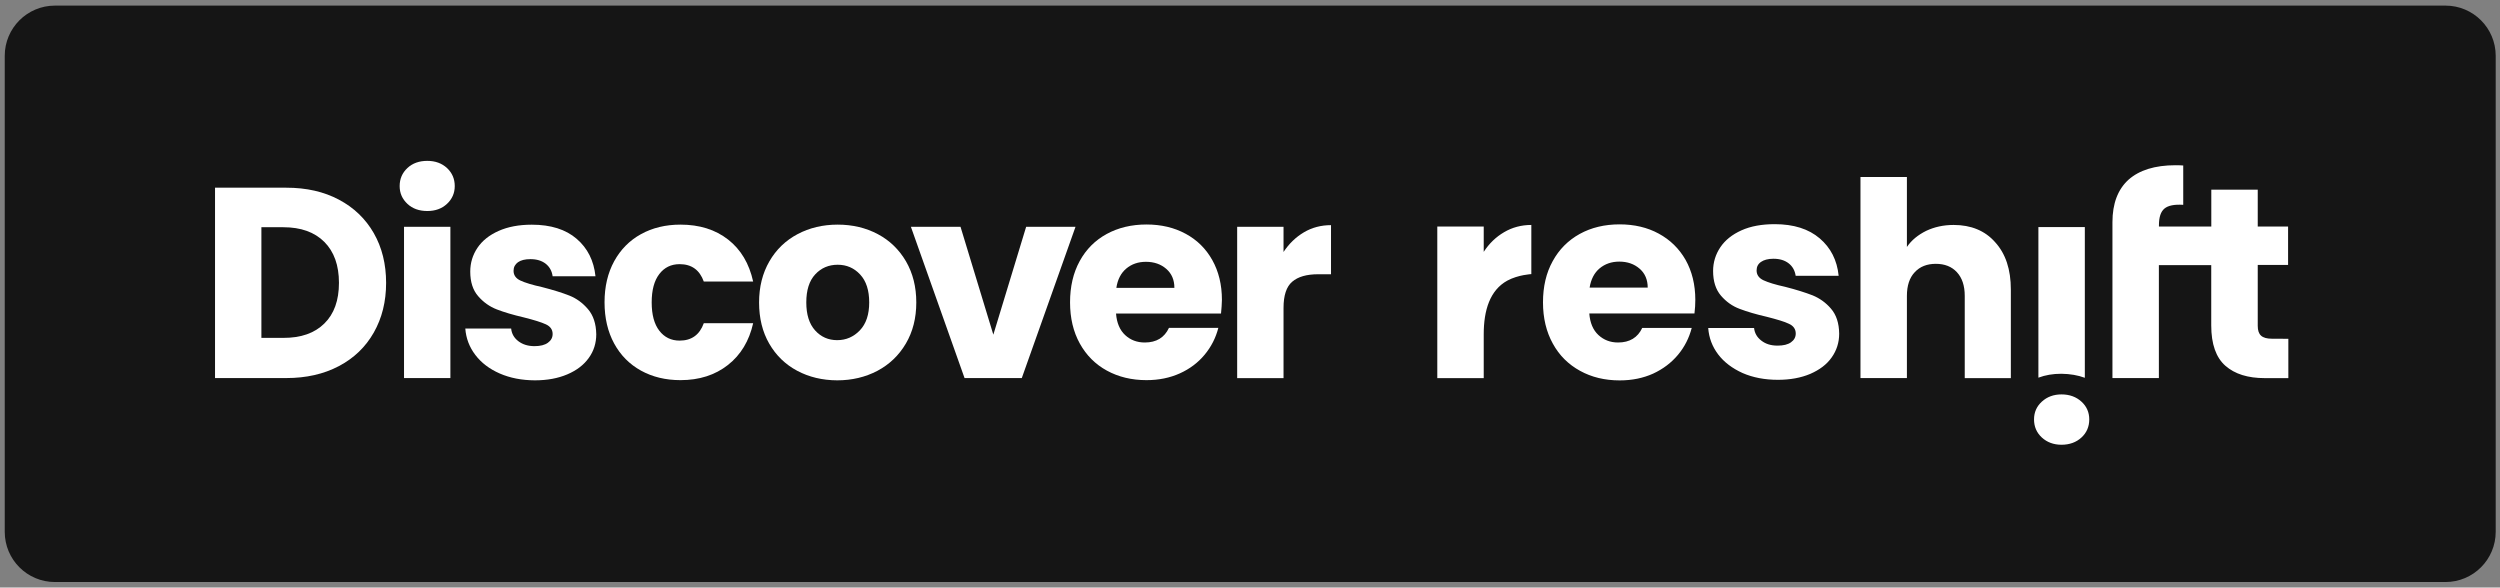 <?xml version="1.0" encoding="UTF-8" standalone="no"?>
<!DOCTYPE svg PUBLIC "-//W3C//DTD SVG 1.1//EN" "http://www.w3.org/Graphics/SVG/1.1/DTD/svg11.dtd">
<svg width="100%" height="100%" viewBox="0 0 400 94" version="1.1" xmlns="http://www.w3.org/2000/svg" xmlns:xlink="http://www.w3.org/1999/xlink" xml:space="preserve" xmlns:serif="http://www.serif.com/" style="fill-rule:evenodd;clip-rule:evenodd;stroke-linejoin:round;stroke-miterlimit:2;">
    <rect x="0" y="0" width="400" height="94" fill="#808080" stroke="none"/>
    <g transform="matrix(1.042,0,0,1.042,-16.706,-18.984)">
        <path d="M391.53,107.59L24.47,107.59C20.21,107.59 16.76,104.14 16.76,99.88L16.76,26.79C16.76,22.53 20.21,19.08 24.47,19.08L391.54,19.08C395.8,19.08 399.25,22.53 399.25,26.79L399.25,99.87C399.25,104.13 395.8,107.59 391.53,107.59Z" style="fill:rgb(21,21,21);fill-rule:nonzero;"/>
    </g>
    <g transform="matrix(1.042,0,0,1.042,-16.706,-18.984)">
        <g>
            <g>
                <g id="reshift_logo_00000109000964751313743000000018341452410538999731_">
                    <path d="M246.99,53.87C248.23,53.14 249.63,52.76 251.17,52.76L251.17,60.31C251.17,60.31 249.17,60.4 247.48,61.31C244.81,62.78 243.86,65.86 243.86,69.53L243.86,76.28L236.73,76.28L236.73,53L243.86,53L243.86,56.89C244.7,55.6 245.74,54.6 246.99,53.87ZM274.86,58.13C275.84,59.88 276.35,61.93 276.35,64.26C276.35,64.93 276.31,65.61 276.22,66.35L260.07,66.35C260.18,67.79 260.65,68.9 261.47,69.66C262.29,70.42 263.29,70.81 264.49,70.81C266.27,70.81 267.51,70.05 268.2,68.57L275.8,68.57C275.4,70.1 274.71,71.48 273.69,72.7C272.67,73.92 271.4,74.88 269.87,75.59C268.34,76.28 266.63,76.63 264.74,76.63C262.45,76.63 260.43,76.14 258.65,75.16C256.87,74.18 255.47,72.81 254.47,70.98C253.47,69.18 252.96,67.05 252.96,64.65C252.96,62.23 253.45,60.12 254.45,58.32C255.43,56.52 256.83,55.12 258.6,54.14C260.38,53.16 262.42,52.67 264.73,52.67C266.97,52.67 268.99,53.14 270.73,54.09C272.48,55.04 273.86,56.38 274.86,58.13ZM269.04,62.39C269.04,61.17 268.62,60.19 267.8,59.48C266.96,58.75 265.93,58.39 264.67,58.39C263.47,58.39 262.47,58.75 261.65,59.43C260.83,60.12 260.32,61.12 260.12,62.38L269.04,62.38L269.04,62.39ZM294.36,63.57C293.27,63.15 291.87,62.7 290.14,62.26C288.63,61.93 287.54,61.59 286.83,61.26C286.12,60.93 285.76,60.42 285.76,59.75C285.76,59.19 285.98,58.75 286.43,58.44C286.87,58.13 287.52,57.95 288.34,57.95C289.32,57.95 290.09,58.19 290.69,58.66C291.29,59.13 291.64,59.77 291.76,60.57L298.36,60.57C298.12,58.17 297.14,56.26 295.45,54.82C293.76,53.38 291.47,52.64 288.54,52.64C286.56,52.64 284.85,52.95 283.43,53.59C282.01,54.23 280.92,55.1 280.19,56.19C279.46,57.28 279.08,58.5 279.08,59.83C279.08,61.41 279.48,62.67 280.28,63.61C281.08,64.54 282.03,65.23 283.17,65.65C284.28,66.07 285.68,66.49 287.35,66.87C288.9,67.27 290.04,67.6 290.73,67.94C291.42,68.25 291.77,68.76 291.77,69.43C291.77,69.99 291.53,70.43 291.04,70.78C290.55,71.13 289.86,71.29 288.97,71.29C287.99,71.29 287.17,71.05 286.5,70.53C285.83,70.02 285.46,69.38 285.37,68.58L278.33,68.58C278.44,70.09 278.95,71.44 279.86,72.64C280.77,73.84 282.04,74.79 283.61,75.5C285.19,76.19 287.01,76.54 289.03,76.54C290.92,76.54 292.58,76.23 294,75.63C295.42,75.01 296.53,74.19 297.29,73.1C298.05,72.03 298.44,70.81 298.44,69.46C298.42,67.84 298,66.55 297.17,65.6C296.4,64.7 295.45,64.02 294.36,63.57ZM316.01,52.76C314.46,52.76 313.06,53.07 311.79,53.67C310.55,54.29 309.55,55.09 308.84,56.14L308.84,45.4L301.71,45.4L301.71,76.27L308.84,76.27L308.84,63.64C308.84,62.09 309.24,60.86 310.04,60.02C310.84,59.15 311.93,58.73 313.28,58.73C314.63,58.73 315.72,59.15 316.52,60.02C317.32,60.89 317.72,62.09 317.72,63.64L317.72,76.28L324.8,76.28L324.8,62.68C324.8,59.59 324,57.17 322.38,55.4C320.83,53.64 318.68,52.76 316.01,52.76ZM336.16,76.23L336.16,53.09L329.03,53.09L329.03,76.21C330.1,75.81 331.25,75.61 332.56,75.61C333.89,75.63 335.09,75.83 336.16,76.23ZM332.58,78.78C331.36,78.78 330.36,79.16 329.56,79.89C328.76,80.62 328.36,81.53 328.36,82.62C328.36,83.73 328.76,84.66 329.56,85.4C330.36,86.13 331.36,86.51 332.58,86.51C333.82,86.51 334.85,86.13 335.64,85.4C336.44,84.67 336.84,83.73 336.84,82.62C336.84,81.53 336.44,80.62 335.64,79.89C334.84,79.16 333.82,78.78 332.58,78.78ZM364.89,70.23C364.11,70.23 363.56,70.07 363.22,69.76C362.88,69.45 362.71,68.96 362.71,68.25L362.71,58.9L367.37,58.9L367.37,53L362.71,53L362.71,47.34L355.58,47.34L355.58,53L347.54,53L347.54,52.8C347.54,51.58 347.81,50.73 348.38,50.25C348.94,49.78 349.89,49.58 351.27,49.67L351.27,43.63C351.03,43.61 350.63,43.59 350.09,43.59C346.91,43.59 344.52,44.35 342.87,45.81C341.23,47.3 340.4,49.47 340.4,52.34L340.4,76.27L347.53,76.27L347.53,58.93L355.57,58.93L355.57,68.19C355.57,71.05 356.3,73.12 357.75,74.39C359.2,75.66 361.21,76.28 363.79,76.28L367.41,76.28L367.41,70.24L364.89,70.23Z" style="fill:white;fill-rule:nonzero;"/>
                </g>
            </g>
        </g>
        <g>
            <path d="M68.08,48.88C70.38,50.1 72.17,51.82 73.43,54.02C74.69,56.23 75.32,58.77 75.32,61.66C75.32,64.52 74.69,67.06 73.43,69.28C72.17,71.5 70.38,73.22 68.06,74.44C65.74,75.66 63.06,76.27 60,76.27L49.05,76.27L49.05,47.04L60,47.04C63.08,47.04 65.77,47.65 68.08,48.88ZM65.83,67.9C67.33,66.43 68.08,64.35 68.08,61.65C68.08,58.96 67.33,56.86 65.83,55.36C64.33,53.86 62.23,53.11 59.54,53.11L56.17,53.11L56.17,70.1L59.54,70.1C62.23,70.11 64.33,69.38 65.83,67.9Z" style="fill:white;fill-rule:nonzero;"/>
            <path d="M78.59,49.52C77.8,48.78 77.4,47.88 77.4,46.79C77.4,45.68 77.8,44.76 78.59,44.02C79.38,43.28 80.4,42.92 81.65,42.92C82.87,42.92 83.88,43.29 84.67,44.02C85.46,44.76 85.86,45.68 85.86,46.79C85.86,47.87 85.46,48.78 84.67,49.52C83.88,50.26 82.87,50.62 81.65,50.62C80.4,50.62 79.38,50.26 78.59,49.52ZM85.19,53.04L85.19,76.27L78.07,76.27L78.07,53.04L85.19,53.04Z" style="fill:white;fill-rule:nonzero;"/>
            <path d="M92.77,75.57C91.19,74.88 89.94,73.93 89.02,72.72C88.1,71.51 87.59,70.16 87.48,68.66L94.52,68.66C94.6,69.47 94.98,70.12 95.64,70.62C96.31,71.12 97.12,71.37 98.1,71.37C98.99,71.37 99.68,71.2 100.16,70.85C100.65,70.5 100.89,70.05 100.89,69.5C100.89,68.83 100.54,68.34 99.85,68.02C99.16,67.7 98.03,67.35 96.48,66.96C94.81,66.57 93.43,66.16 92.32,65.73C91.21,65.3 90.25,64.62 89.45,63.69C88.64,62.76 88.24,61.5 88.24,59.92C88.24,58.59 88.61,57.37 89.34,56.28C90.08,55.18 91.16,54.32 92.59,53.68C94.02,53.04 95.72,52.72 97.69,52.72C100.6,52.72 102.9,53.44 104.58,54.89C106.26,56.33 107.22,58.25 107.47,60.64L100.89,60.64C100.78,59.84 100.43,59.2 99.83,58.72C99.23,58.25 98.45,58.01 97.48,58.01C96.65,58.01 96.01,58.17 95.56,58.49C95.12,58.81 94.89,59.25 94.89,59.8C94.89,60.47 95.24,60.97 95.95,61.3C96.66,61.63 97.76,61.97 99.26,62.3C100.98,62.74 102.38,63.18 103.47,63.61C104.55,64.04 105.5,64.73 106.32,65.69C107.14,66.65 107.56,67.93 107.59,69.54C107.59,70.9 107.21,72.12 106.44,73.18C105.68,74.25 104.58,75.09 103.15,75.7C101.72,76.31 100.06,76.62 98.17,76.62C96.15,76.61 94.35,76.26 92.77,75.57Z" style="fill:white;fill-rule:nonzero;"/>
            <path d="M110.34,58.33C111.33,56.53 112.7,55.14 114.46,54.17C116.22,53.2 118.24,52.71 120.52,52.71C123.43,52.71 125.87,53.47 127.83,55C129.79,56.53 131.07,58.68 131.68,61.45L124.1,61.45C123.46,59.67 122.23,58.78 120.39,58.78C119.08,58.78 118.04,59.29 117.27,60.3C116.49,61.31 116.1,62.76 116.1,64.65C116.1,66.54 116.49,67.99 117.27,69C118.05,70.01 119.09,70.52 120.39,70.52C122.22,70.52 123.46,69.63 124.1,67.85L131.68,67.85C131.07,70.57 129.78,72.71 127.81,74.26C125.84,75.81 123.41,76.59 120.52,76.59C118.24,76.59 116.22,76.1 114.46,75.13C112.7,74.16 111.32,72.77 110.34,70.97C109.36,69.17 108.86,67.06 108.86,64.64C108.86,62.22 109.36,60.13 110.34,58.33Z" style="fill:white;fill-rule:nonzero;"/>
            <path d="M138.44,75.15C136.62,74.18 135.19,72.79 134.15,70.99C133.11,69.19 132.59,67.08 132.59,64.66C132.59,62.27 133.12,60.17 134.17,58.35C135.22,56.53 136.67,55.14 138.5,54.17C140.33,53.2 142.39,52.71 144.66,52.71C146.93,52.71 148.99,53.2 150.82,54.17C152.65,55.14 154.09,56.54 155.15,58.35C156.2,60.17 156.73,62.27 156.73,64.66C156.73,67.05 156.2,69.15 155.13,70.97C154.06,72.79 152.6,74.18 150.76,75.16C148.91,76.13 146.85,76.62 144.58,76.62C142.31,76.61 140.26,76.12 138.44,75.15ZM148.06,68.95C149.02,67.95 149.5,66.52 149.5,64.66C149.5,62.8 149.04,61.37 148.11,60.37C147.18,59.37 146.03,58.87 144.67,58.87C143.28,58.87 142.13,59.36 141.21,60.35C140.29,61.34 139.84,62.77 139.84,64.66C139.84,66.52 140.29,67.95 141.19,68.95C142.09,69.95 143.22,70.45 144.58,70.45C145.94,70.45 147.1,69.95 148.06,68.95Z" style="fill:white;fill-rule:nonzero;"/>
            <path d="M168.56,69.61L173.6,53.04L181.18,53.04L172.93,76.27L164.14,76.27L155.9,53.04L163.52,53.04L168.56,69.61Z" style="fill:white;fill-rule:nonzero;"/>
            <path d="M203.52,66.36L187.4,66.36C187.51,67.8 187.98,68.91 188.8,69.67C189.62,70.43 190.62,70.81 191.82,70.81C193.6,70.81 194.83,70.06 195.53,68.56L203.11,68.56C202.72,70.09 202.02,71.46 201.01,72.68C200,73.9 198.73,74.86 197.2,75.55C195.67,76.24 193.97,76.59 192.08,76.59C189.8,76.59 187.78,76.1 186,75.13C184.22,74.16 182.84,72.77 181.84,70.97C180.84,69.17 180.34,67.06 180.34,64.64C180.34,62.22 180.83,60.12 181.82,58.31C182.8,56.51 184.19,55.12 185.96,54.15C187.74,53.18 189.78,52.69 192.08,52.69C194.33,52.69 196.33,53.16 198.08,54.11C199.83,55.05 201.2,56.4 202.18,58.15C203.16,59.9 203.66,61.94 203.66,64.27C203.64,64.95 203.6,65.64 203.52,66.36ZM196.36,62.41C196.36,61.19 195.94,60.22 195.11,59.5C194.28,58.78 193.24,58.42 191.99,58.42C190.8,58.42 189.79,58.77 188.97,59.46C188.15,60.15 187.64,61.14 187.45,62.42L196.36,62.42L196.36,62.41Z" style="fill:white;fill-rule:nonzero;"/>
            <path d="M216.25,53.89C217.5,53.15 218.89,52.79 220.41,52.79L220.41,60.33L218.45,60.33C216.67,60.33 215.34,60.71 214.45,61.48C213.56,62.24 213.12,63.58 213.12,65.5L213.12,76.28L206,76.28L206,53.04L213.12,53.04L213.12,56.91C213.96,55.64 215,54.63 216.25,53.89Z" style="fill:white;fill-rule:nonzero;"/>
        </g>
    </g>
</svg>
